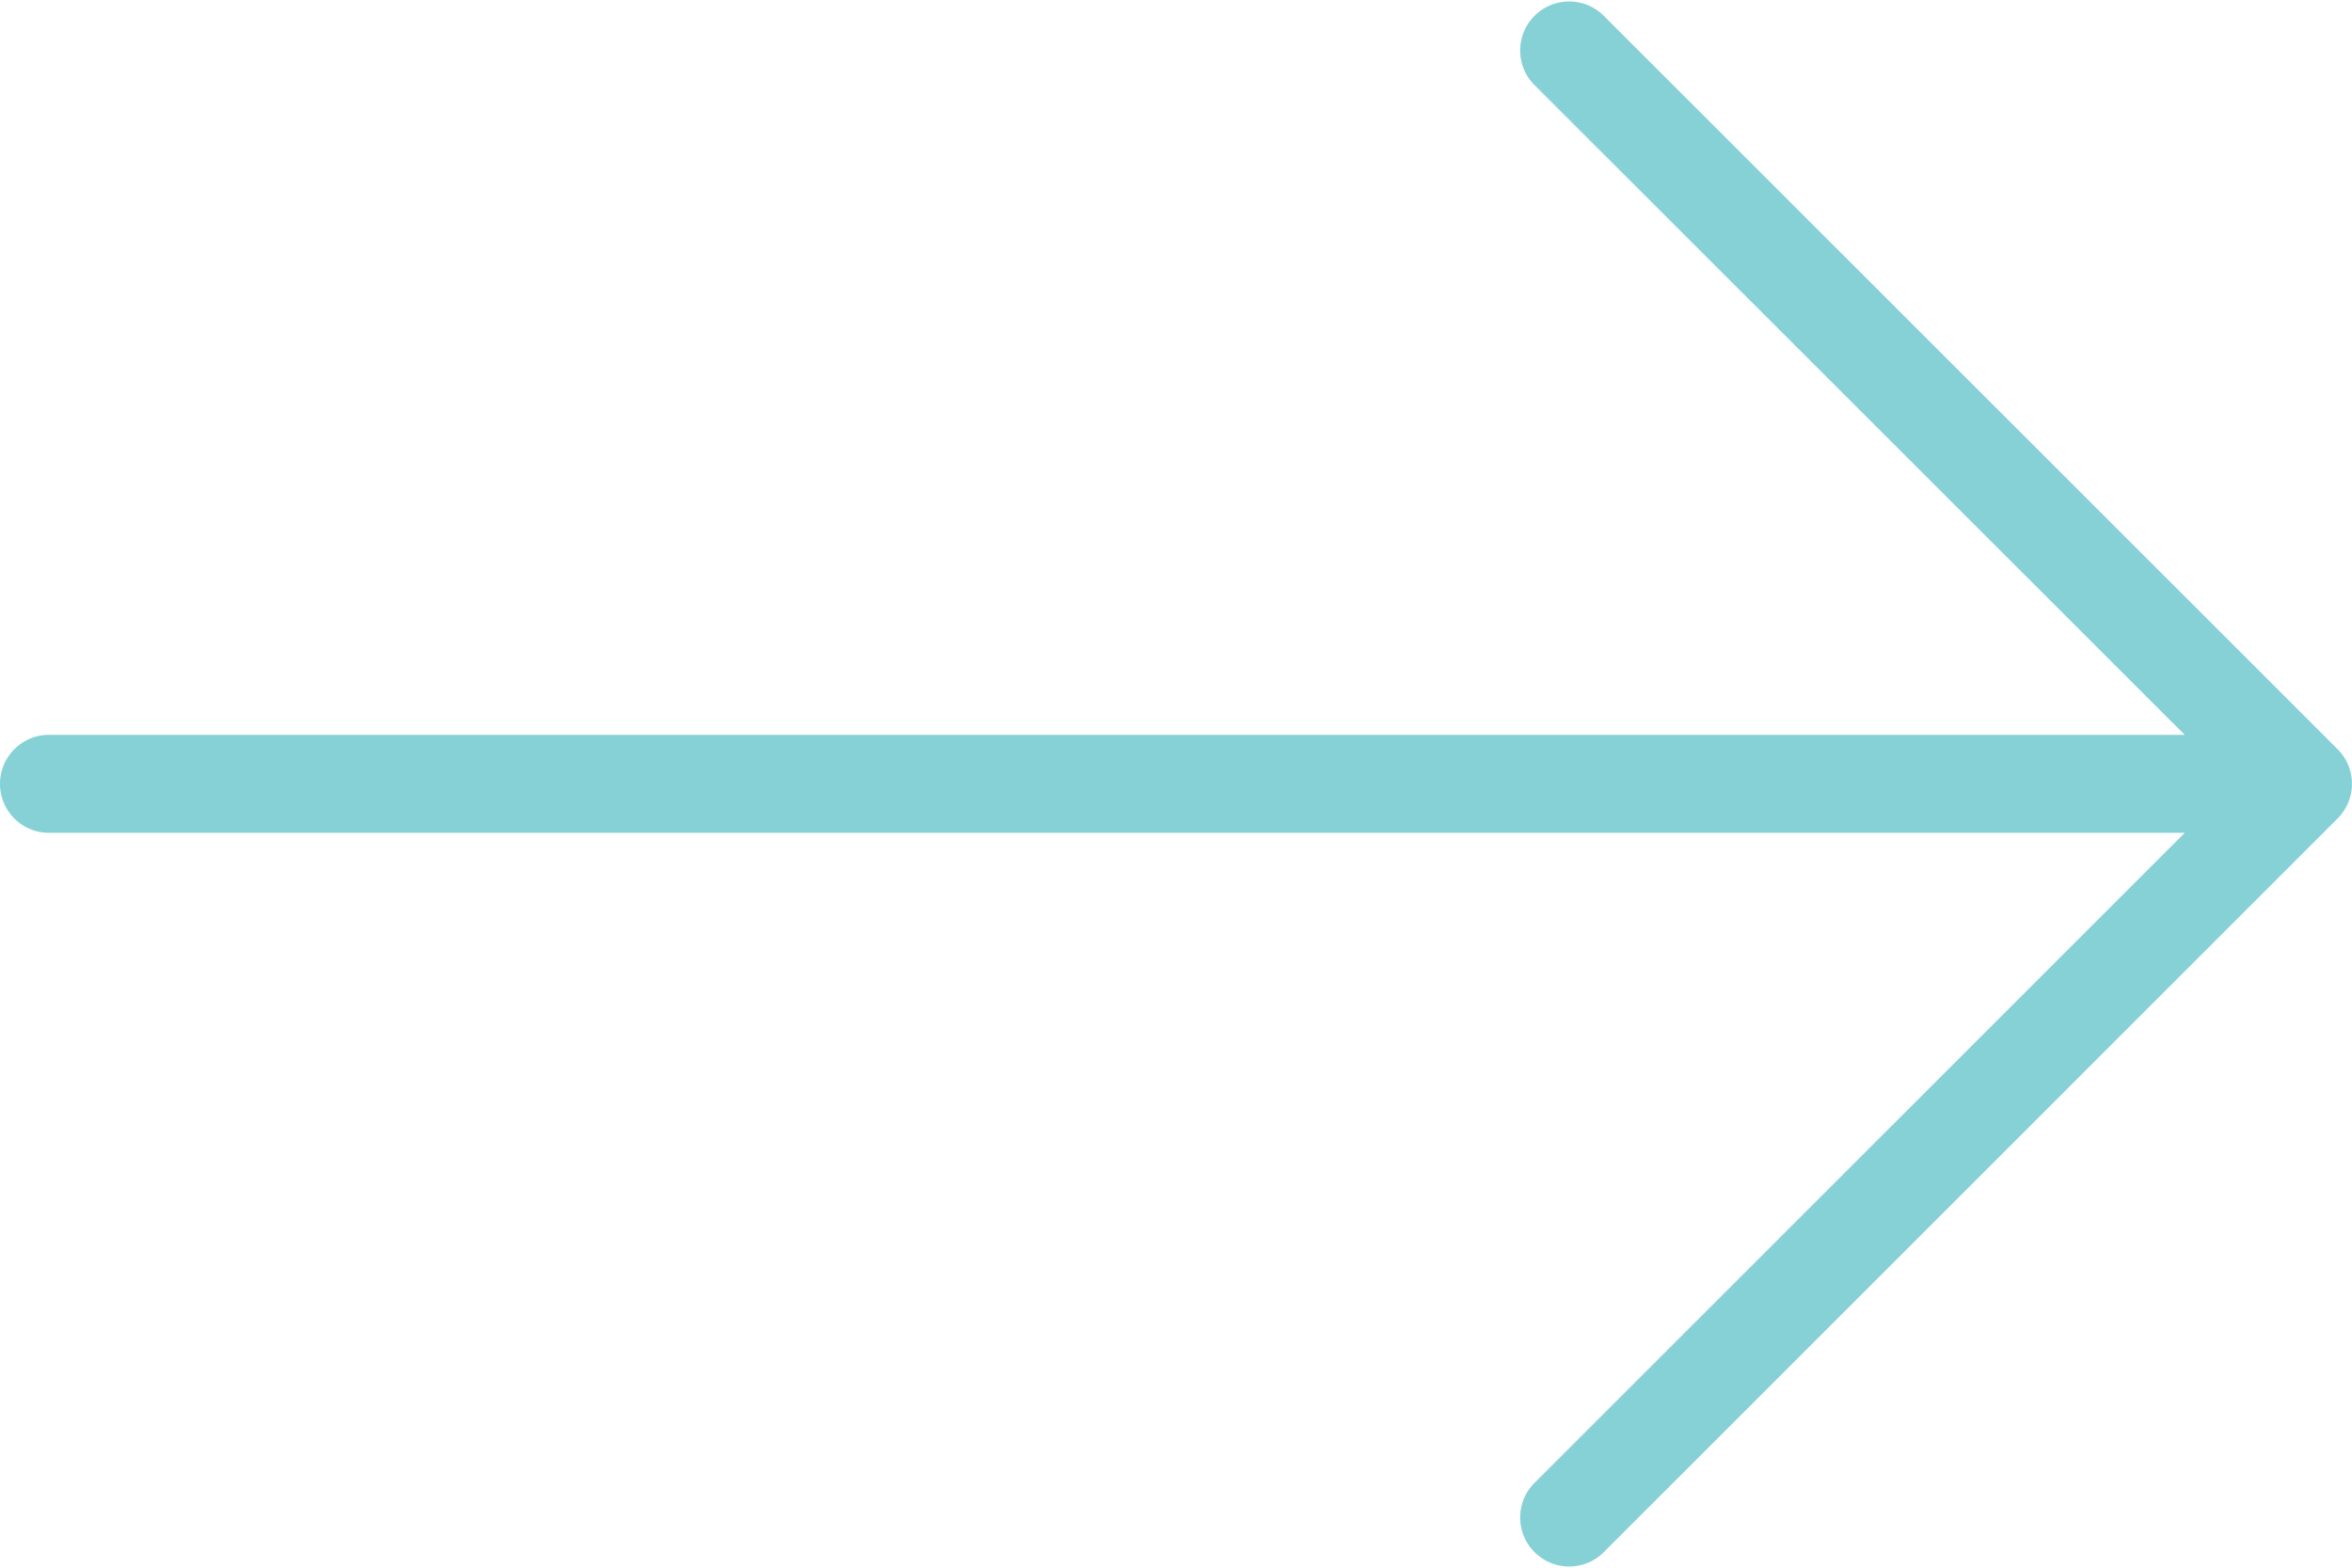 <svg xmlns="http://www.w3.org/2000/svg" width="24.378" height="16.252" viewBox="0 0 24.378 16.252"><g transform="translate(24.378 16.252) rotate(180)"><g transform="translate(0)"><path d="M23.87,7.618H1.734L8.485.867A.508.508,0,0,0,7.767.149L.149,7.767a.508.508,0,0,0,0,.718L7.767,16.1a.508.508,0,0,0,.718-.718L1.734,8.634H23.87a.508.508,0,1,0,0-1.016Z" fill="#86d1d6"/></g></g></svg>